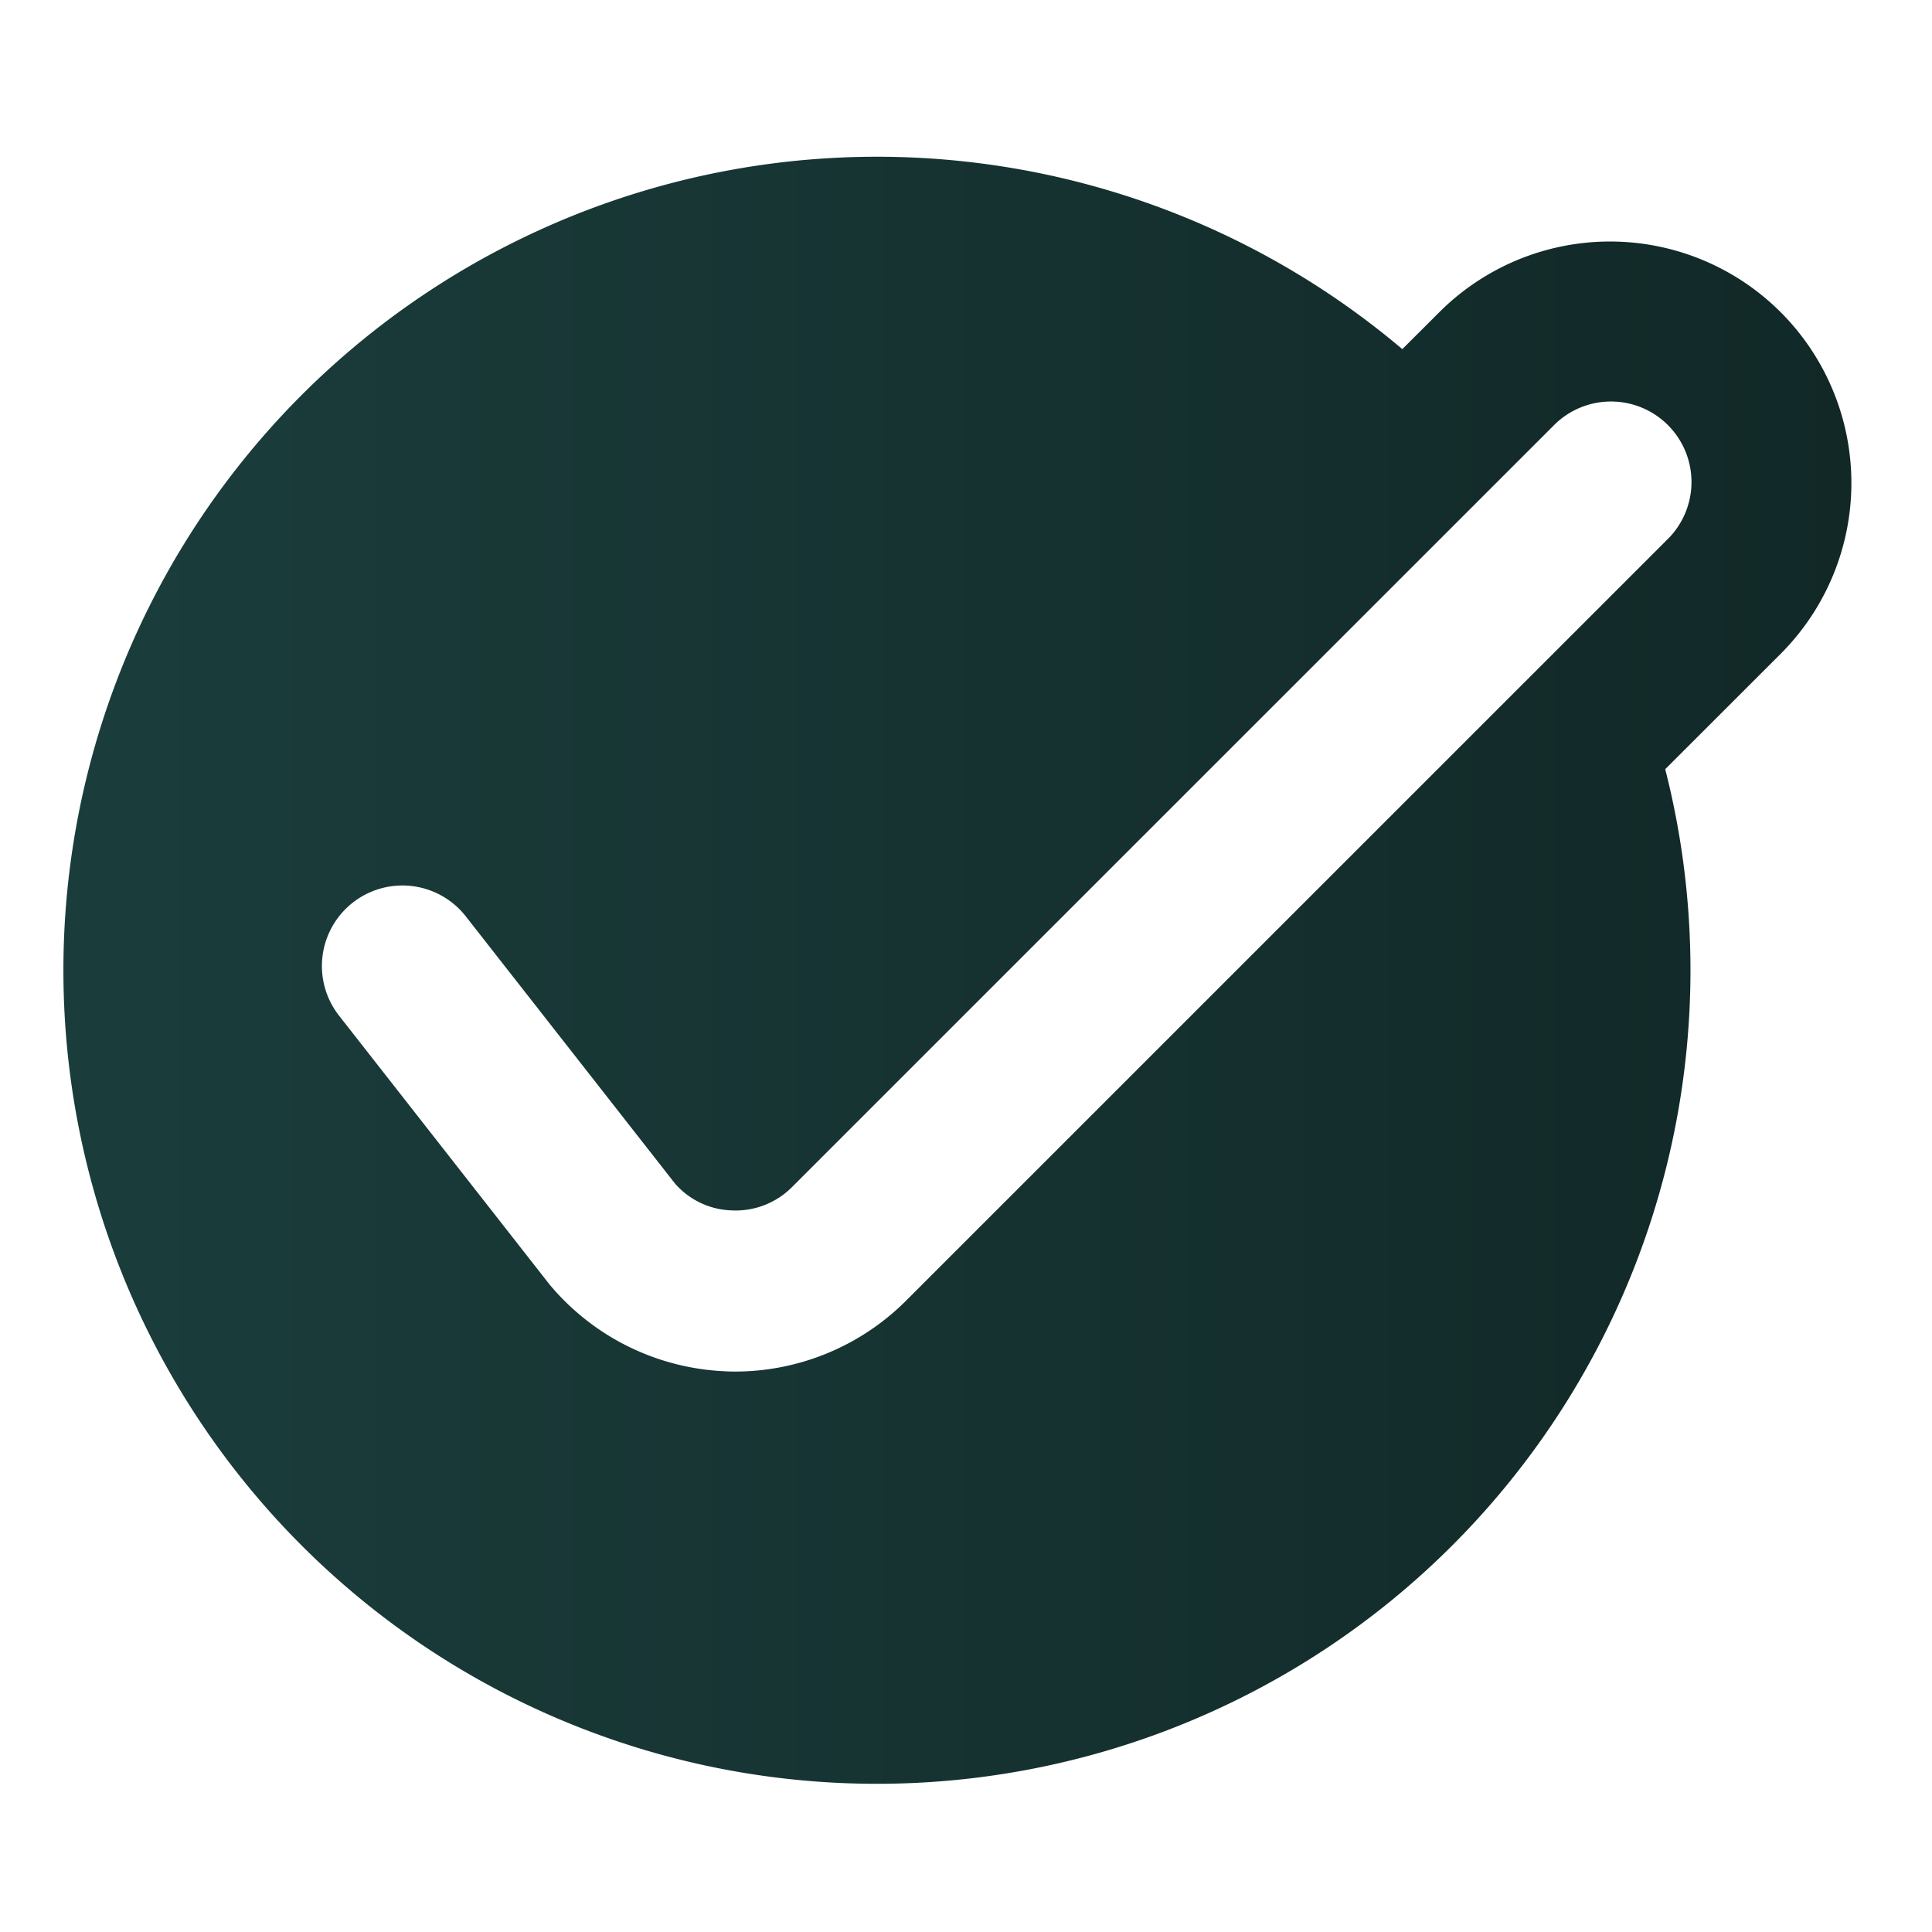 <svg xmlns="http://www.w3.org/2000/svg" xmlns:xlink="http://www.w3.org/1999/xlink" xmlns:svgjs="http://svgjs.com/svgjs" width="512" height="512" x="0" y="0" viewBox="0 0 24 24" style="enable-background:new 0 0 512 512" xml:space="preserve" class=""><g><linearGradient id="a" x1="1" x2="22.999" y1="12" y2="12" gradientUnits="userSpaceOnUse"><stop stop-opacity="1" stop-color="#1a3d3b" offset="0"></stop><stop stop-opacity="1" stop-color="#112827" offset="1"></stop></linearGradient><path fill="url(#a)" d="M22.121 3.879a2.999 2.999 0 0 0-4.242 0l-.459.458a10.106 10.106 0 1 0 3.266 5.218l1.435-1.434a3.002 3.002 0 0 0 0-4.242zm-1.414 2.828-9.452 9.451a3.007 3.007 0 0 1-2.123.88q-.068 0-.135-.004a3.007 3.007 0 0 1-2.169-1.076l-2.616-3.341a1 1 0 0 1 1.574-1.234l2.598 3.318a.975.975 0 0 0 .704.335.988.988 0 0 0 .753-.292l9.452-9.451a1 1 0 1 1 1.414 1.414z" data-name="Layer 2" data-original="url(#a)" class=""></path></g></svg>